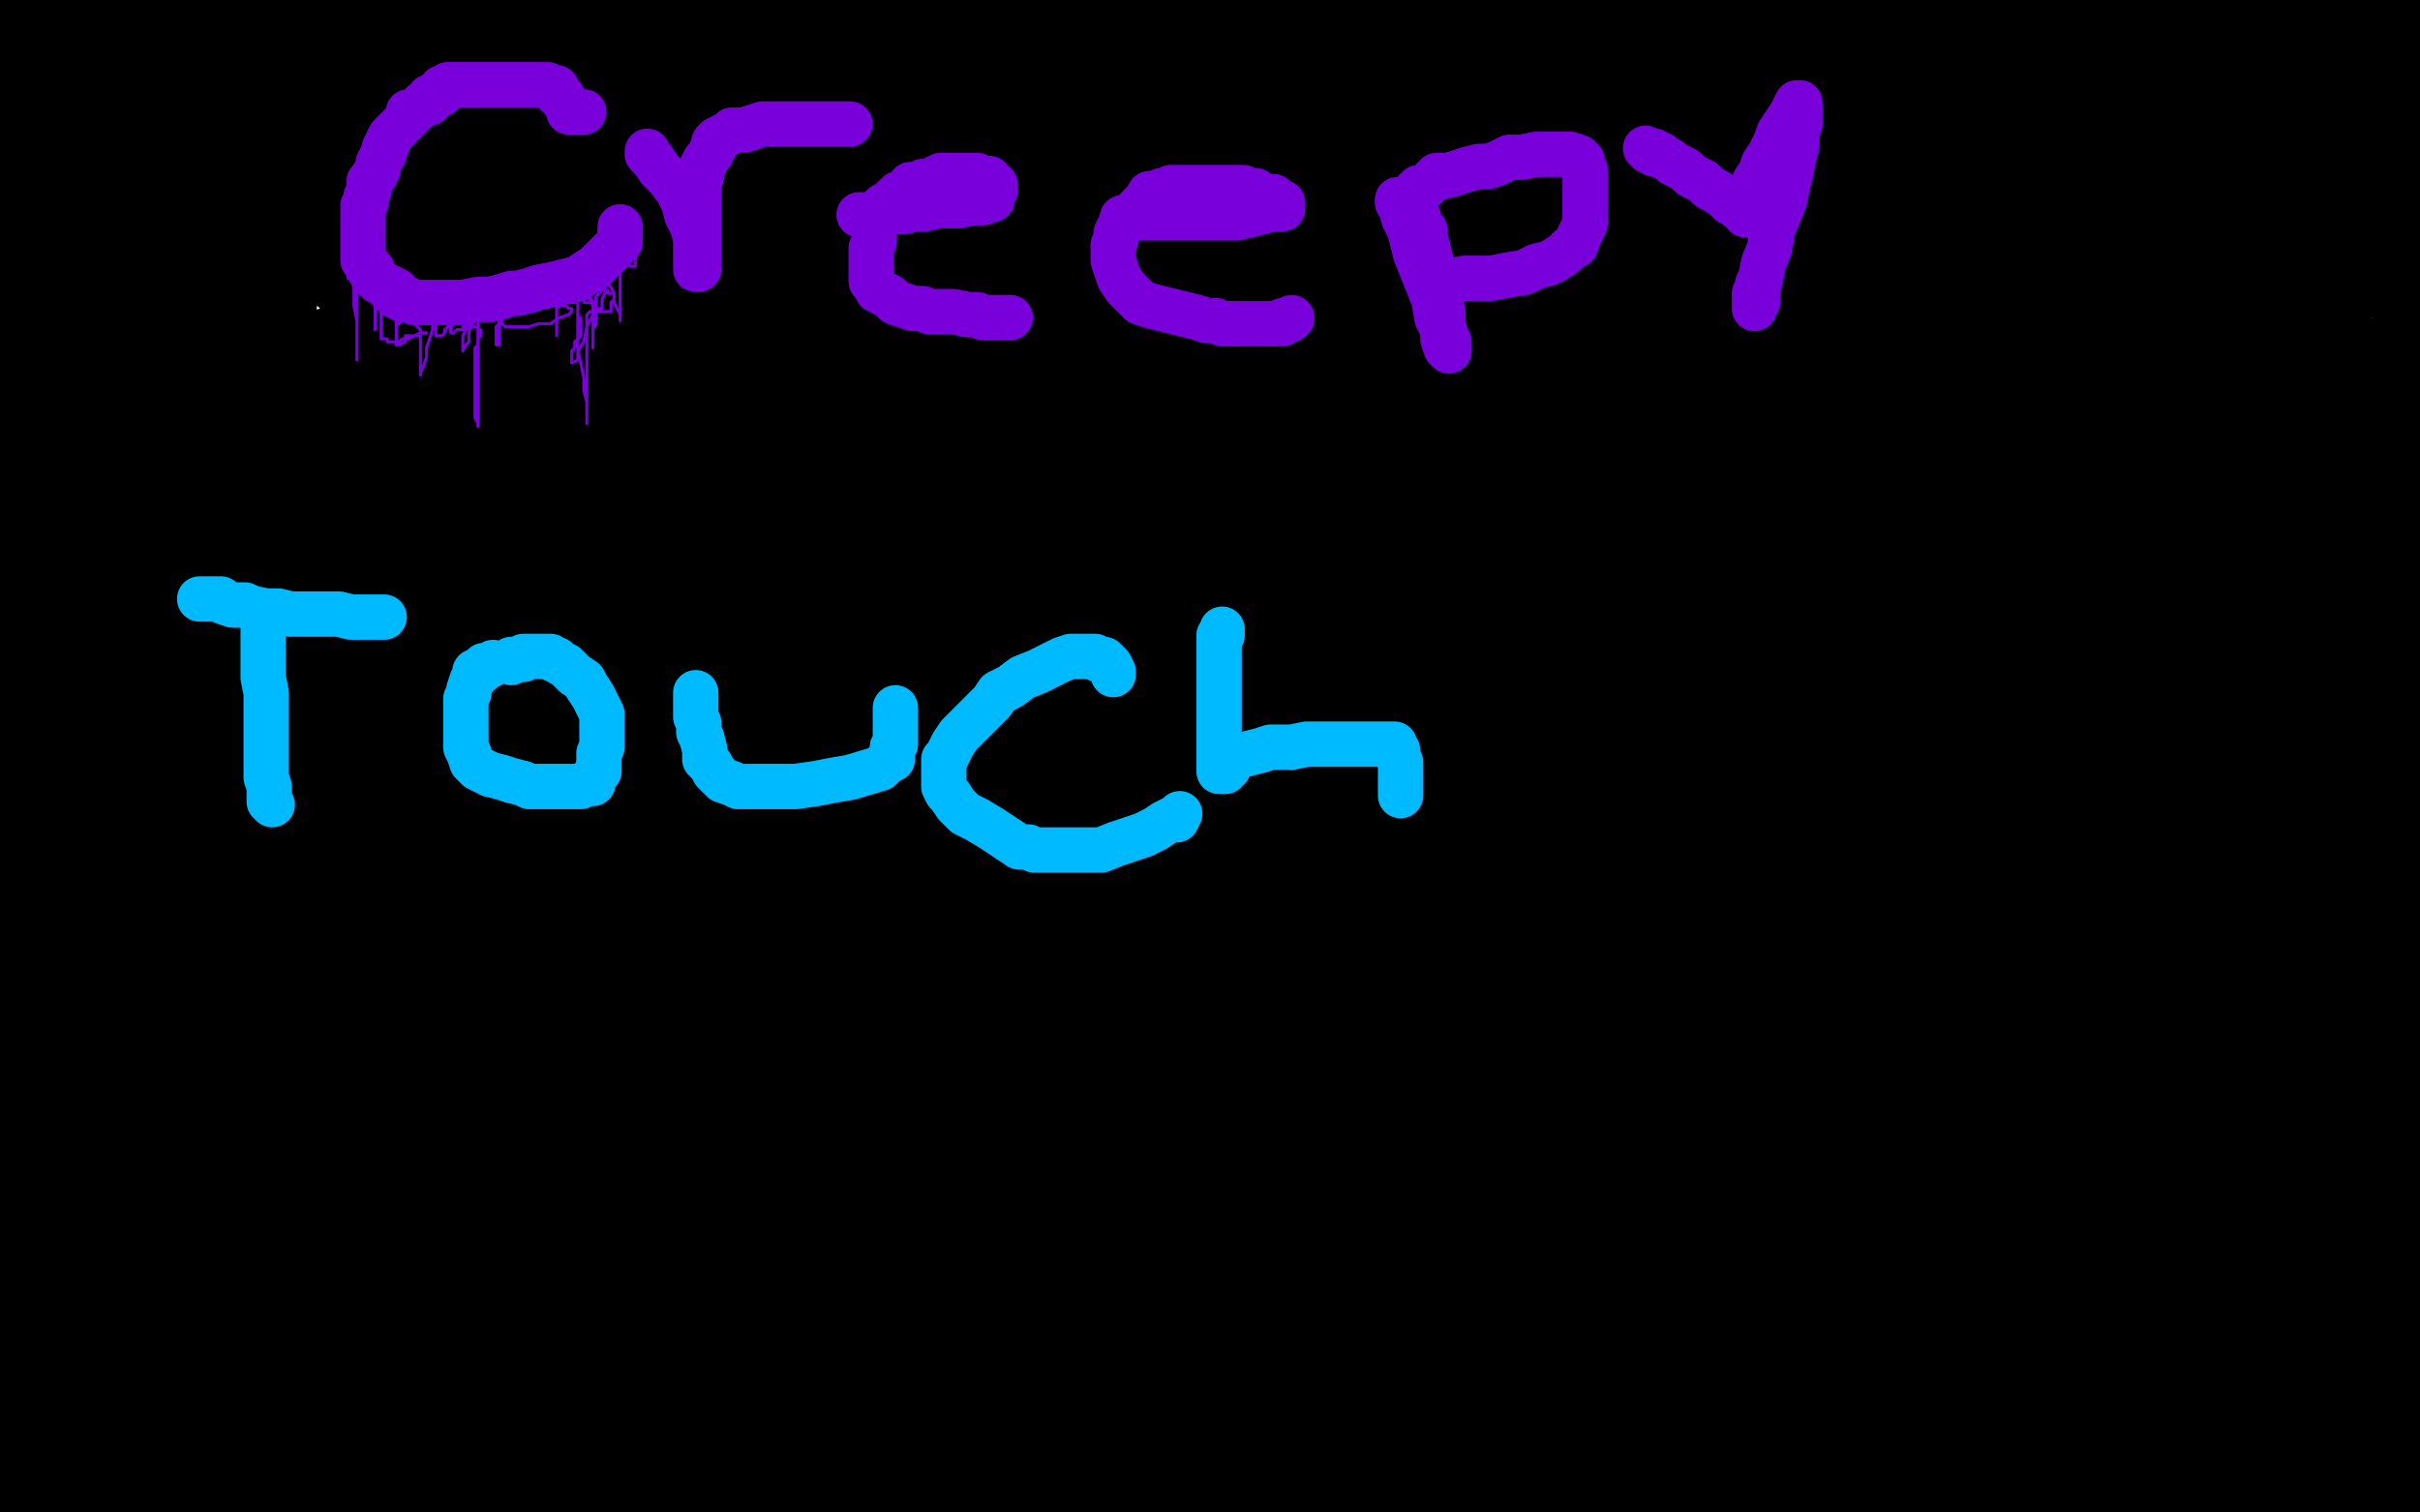 <?xml version="1.0" standalone="no"?>
<!DOCTYPE svg PUBLIC "-//W3C//DTD SVG 1.1//EN"
"http://www.w3.org/Graphics/SVG/1.1/DTD/svg11.dtd">

<svg width="800" height="500" version="1.1" xmlns="http://www.w3.org/2000/svg" xmlns:xlink="http://www.w3.org/1999/xlink" style="stroke-antialiasing: false"><desc>This SVG has been created on https://colorillo.com/</desc><rect x='0' y='0' width='800' height='500' style='fill: rgb(255,255,255); stroke-width:0' /><polyline points="19,54 22,54 22,54 25,54 25,54 31,54 31,54 38,54 38,54 48,54 48,54 58,53 58,53 66,53 66,53 73,53 77,53 80,53 79,53 77,53 75,52 73,52 71,51 77,51 157,40 341,33 547,33 757,43 720,73 516,56 314,42 132,34 2,44 220,44 447,44 669,41 730,1 500,1 271,7 63,21 93,57 299,54 505,43 669,31 753,22 778,18 771,15 693,10 543,9 356,16 183,31 68,42 23,50 45,56 173,58 362,55 571,40 766,21 733,3 527,20 327,41 196,58 114,68 119,69 177,69 311,59 504,41 707,21 386,-4 306,-3 277,-3 278,-4 517,1 343,25 187,50 93,66 67,72 78,75 168,76 337,76 544,68 749,59 623,53 418,65 250,79 148,87 116,91 125,93 209,94 369,92 558,88 731,85 739,91 747,91 773,59 557,79 346,104 194,122 143,128 157,128 307,116 533,95 775,75 679,76 438,105 191,136 138,166 368,157 601,151 603,193 390,222 187,249 46,262 14,260 77,246 248,222 457,201 667,185 724,161 504,161 295,159 150,157 93,151 106,150 220,148 425,148 649,156 803,246 610,269 385,289 214,300 126,302 109,302 150,300 293,290 494,274 687,255 715,227 505,234 280,256 64,275 96,280 317,265 538,245 733,225 692,241 487,271 278,306 113,334 28,346 30,347 96,346 266,338 475,327 673,319 694,334 488,362 279,391 94,411 -4,420 30,425 178,425 376,416 570,400 691,387 735,383 729,385 638,398 457,418 257,445 81,467 88,466 281,452 488,439 659,429 756,427 778,428 746,435 612,449 419,468 217,493 117,494 303,481 504,467 668,459 759,455 779,455 750,458 625,472 441,490 322,499 510,486 702,475 100,499 292,493 463,489 559,489 596,491 585,494 483,499 338,495 555,484 720,478 794,477 792,477 701,484 414,498 633,469 683,461 471,492 424,496 623,477 747,467 766,466 726,466 580,474 386,484 227,489 132,488 133,485 225,469 422,436 640,402 787,385 576,422 350,459 131,499 283,469 431,441 500,433 499,434 429,447 255,480 356,467 524,430 612,413 602,413 495,431 311,457 98,490 97,484 301,439 498,399 633,370 690,360 679,361 558,387 357,426 160,461 25,480 32,480 193,450 397,409 581,376 773,341 694,360 491,399 291,435 133,460 64,469 71,469 167,448 338,409 528,372 659,347 697,341 687,340 580,359 394,397 195,437 21,472 34,466 201,428 398,390 556,361 640,348 626,348 524,366 346,404 143,444 42,462 246,424 432,393 547,374 585,368 566,368 433,390 238,426 43,460 34,454 210,422 413,390 608,358 739,339 786,334 775,334 652,343 451,367 249,397 112,412 71,415 94,411 226,391 422,367 624,337 790,310 739,313 540,350 334,387 158,418 81,432 89,432 206,413 405,383 610,343 791,306 758,298 556,333 346,376 150,415 25,435 8,437 70,426 240,395 442,357 626,308 725,280 750,277 705,285 547,310 346,347 158,387 35,408 0,409 39,402 216,370 424,324 614,284 725,261 740,260 670,274 485,311 269,359 55,408 21,423 223,386 414,343 548,314 593,308 575,310 449,328 252,362 50,406 115,387 322,342 528,296 688,261 749,250 739,255 611,283 401,331 186,382 10,421 91,403 293,355 502,298 689,245 798,214 790,216 659,245 455,289 239,340 52,383 51,374 218,329 411,276 587,227 671,203 665,204 579,229 409,273 229,317 93,347 39,357 50,356 183,326 385,280 595,240 793,207 447,280 239,321 61,354 59,350 246,305 449,264 620,232 694,216 691,214 589,231 389,272 169,320 127,324 342,274 541,228 647,204 668,199 595,209 390,252 157,306 30,362 43,360 36,361 77,396 298,355 515,320 687,293 757,286 709,294 521,328 298,369 76,412 4,428 219,391 443,355 625,327 691,319 679,318 539,326 328,356 105,392 37,376 252,327 455,285 593,259 641,255 614,260 465,289 263,330 65,371 172,355 386,305 585,258 725,223 772,211 747,210 584,230 369,267 146,310 88,304 292,264 505,228 690,203 781,194 776,197 678,224 489,265 288,306 148,332 98,337 119,331 243,299 411,263 569,234 656,223 673,225 619,245 450,283 255,323 111,343 53,344 60,335 169,290 359,235 560,179 739,132 710,143 507,192 291,250 90,307 87,315 274,264 490,212 713,155 726,149 527,197 300,259 74,318 129,292 306,248 480,208 540,197 417,226 214,267 110,311 335,261 547,214 695,183 742,175 722,178 571,210 363,262 142,322 32,346 237,286 447,223 632,164 743,131 730,131 619,149 410,199 171,262 49,284 274,225 507,163 719,112 737,111 533,164 308,220 99,270 96,268 297,220 516,164 707,111 793,87 685,106 487,141 275,189 69,235 -1,247 219,195 446,147 645,109 755,89 738,93 609,118 406,161 179,219 8,321 222,277 437,235 621,195 723,176 708,177 591,200 388,247 160,308 159,302 378,238 590,170 769,111 620,142 382,212 143,285 172,275 403,208 621,146 751,113 743,112 628,139 421,193 198,251 -1,305 6,285 200,231 413,168 603,112 707,81 706,77 623,91 424,138 202,198 -4,252 128,230 353,171 556,117 699,80 744,70 709,78 557,111 357,157 157,210 123,210 309,155 484,105 595,75 636,67 624,72 507,101 312,154 114,211 107,214 315,155 530,100 716,55 714,62 502,117 285,175 89,225 85,232 277,190 481,139 643,98 761,70 754,72 619,106 419,159 210,215 36,260 146,209 356,144 574,86 740,47 785,41 754,51 606,84 406,131" style="fill: none; stroke: #000000; stroke-width: 30; stroke-linejoin: round; stroke-linecap: round; stroke-antialiasing: false; stroke-antialias: 0; opacity: 1.0"/>
<polyline points="406,131 207,179 47,212 48,189 225,142 408,99 536,74 588,68 578,73 464,101 268,141 62,187 96,153 292,110 428,84 473,78 463,83 349,115 155,166 189,175 399,128 575,89 674,72 672,73 595,92 409,131" style="fill: none; stroke: #000000; stroke-width: 30; stroke-linejoin: round; stroke-linecap: round; stroke-antialiasing: false; stroke-antialias: 0; opacity: 1.0"/>
<polyline points="409,131 192,182 62,191 260,137 456,91 595,59 651,48 646,51 530,81 339,133 151,185 21,220 -2,224 106,199 336,139 535,90 689,54 734,43 700,53 550,89 347,143 139,201 148,198 344,143 498,98 554,84 549,85 456,103 274,138 82,177 92,162 268,125 388,104 431,98 428,102 353,126 199,166 26,217 145,163 303,117 394,91 419,84 409,86 311,111 139,152 91,151 278,111 422,83 490,71 486,72 417,92 276,130 100,173 10,179 163,136 351,89 509,48 609,26 637,20 594,30 441,69 252,113 94,147 -1,164 81,125 226,82 346,44 416,27 414,27 349,50 198,96 21,151 2,161 159,119 271,92 300,85 295,88 239,108 119,142 -4,174 48,136 170,102 251,80 279,73 273,75 219,91 117,122 37,146 158,121 235,109 261,107 256,114 204,137 88,181 8,222 78,207 111,202 107,203 65,219 0,234 33,224 44,221 36,224 96,192 219,148 298,121 324,114 318,116 274,130 171,156 61,177 88,146 190,116 262,97 296,89 294,89 250,105 151,133 50,157 60,137 129,119 165,110 175,110 157,123 83,151 39,159 82,149 92,150 67,162 28,194 42,191 36,194 68,194 218,155 308,132 340,127 328,133 214,168 38,220 9,236 118,200 178,184 193,181 180,187 90,213 68,211 154,188 197,178 193,181 143,197 32,224 -3,193 7,218 23,211 30,204 31,201 30,197 28,196 26,196 20,200 18,212 17,233 17,260 20,287 24,314 26,332 28,345 29,352 29,350 29,340 27,323 25,286 23,249 18,214 14,188 12,181 11,176 10,178 10,189 11,214 15,259 20,304 25,342 28,370 29,382 30,388 29,385 23,371 10,336 15,336 32,387 42,419 44,427 46,429 46,427 43,405 35,352 22,299 6,244 0,340 11,351 19,348 24,328 22,296 8,253 -2,342 14,375 25,395 30,402 29,397 15,384 1,375 14,496 41,492 33,479 35,479 42,492 73,499 66,495 60,492 55,489 54,490 60,500 77,501 76,492 75,487 75,488 83,498 90,504 97,495 88,472 79,454 72,440 66,435 64,438 61,445 56,445 51,441 44,430 26,375 10,258 10,122 58,33 61,67 64,88 64,91 64,93 63,92 55,86 44,73 32,59 22,49 17,45 16,45 13,47 11,54 10,75 17,98 29,119 40,131 46,133 49,117 40,71 24,23 -5,2 -4,7 -4,4 6,47 22,63 33,76 36,80 35,78 31,69 25,58 20,51 17,46 18,49 27,64 41,81 55,95 64,106 71,109 71,104 61,75 29,9 -2,107 2,107 4,107 5,107 6,107 7,107 7,106 7,105 10,104 24,103 46,99 64,95 77,92 87,89 93,88 91,87 83,87 76,87 71,87 68,87 67,88 66,89 66,90 66,91 68,93 72,96 79,98 90,99 89,99 86,98 85,96 85,95 85,94 83,89 81,77 77,65 71,53 65,42 56,27 50,15 45,8 43,4 41,3 41,2 40,2 40,1 41,1 43,1 47,1 52,2 60,3 71,4 95,4 118,4 144,4 167,4 181,2 191,2 195,1 197,1 206,-1 226,-3 715,-5 762,1 787,5 797,8 798,11 798,12 798,11 798,10 798,11 798,12 798,16 798,24 798,47 798,79 800,117 800,149 801,177 801,194 801,198 800,199 799,202 798,207 797,213 796,219 795,226 794,232 793,240 792,245 792,251 791,261 789,271 788,285 785,309 782,341 778,375 777,404 776,421 775,429 775,430 775,432 775,436 776,442 778,448 778,455 781,475 781,487 782,498 783,502 783,504 783,502 783,495 783,487 784,471 786,457 789,434 791,414 794,384 796,365 798,350 798,340 798,335 798,334 798,335 798,336 798,338 798,340 798,345 798,353 798,362 798,377 796,392 794,408 793,421 791,436 790,446 790,453 790,457 790,459 790,460 790,461 790,463 789,465 787,468 784,472 779,477 775,480 771,483 767,484 764,485 761,486 757,487 750,487 745,487 744,487 738,489 725,492 709,496 694,501 700,499 753,490 782,487 804,496 804,494 802,493 800,492 794,489 793,488 792,488 790,483 787,476 785,465 782,454 779,440" style="fill: none; stroke: #000000; stroke-width: 30; stroke-linejoin: round; stroke-linecap: round; stroke-antialiasing: false; stroke-antialias: 0; opacity: 1.0"/>
<polyline points="772,353 771,355 767,357 765,361 763,364 763,366 763,370" style="fill: none; stroke: #000000; stroke-width: 30; stroke-linejoin: round; stroke-linecap: round; stroke-antialiasing: false; stroke-antialias: 0; opacity: 1.0"/>
<polyline points="779,440 775,421 771,395 771,376 771,361 772,353" style="fill: none; stroke: #000000; stroke-width: 30; stroke-linejoin: round; stroke-linecap: round; stroke-antialiasing: false; stroke-antialias: 0; opacity: 1.0"/>
<polyline points="762,410 762,411 762,410" style="fill: none; stroke: #000000; stroke-width: 30; stroke-linejoin: round; stroke-linecap: round; stroke-antialiasing: false; stroke-antialias: 0; opacity: 1.0"/>
<polyline points="763,370 762,375 762,382 762,392 762,399 762,405 762,410 762,407 762,403 762,399 762,393 762,389 761,384 759,379 757,375 755,372 754,369 754,368 753,368 752,368 751,368 750,368 750,369 748,372 746,376 744,382 743,389 740,401 740,407 739,413 739,419 739,423 739,425 738,425 737,425 737,424 735,422 734,418 733,413 732,406 732,398 732,389 732,382 732,376 732,371 732,368 731,366 731,365 731,364 730,364 730,365 730,368 729,373 728,379 727,385 726,392 725,398 724,405 722,411 722,415 722,417 722,418 722,416 722,412 725,402 737,361 755,313 780,241 796,186 803,152 801,122 798,123 795,124 794,124 794,122 793,121 792,121 790,120 787,120 783,120 779,122 774,124 770,127 768,132 765,139" style="fill: none; stroke: #000000; stroke-width: 30; stroke-linejoin: round; stroke-linecap: round; stroke-antialiasing: false; stroke-antialias: 0; opacity: 1.0"/>
<polyline points="792,83 793,50 793,50 793,25 793,25 793,12 793,12 793,9 793,9 792,9 792,9 792,10 792,10 792,14 792,14 792,20 792,30 792,45 792,59" style="fill: none; stroke: #000000; stroke-width: 30; stroke-linejoin: round; stroke-linecap: round; stroke-antialiasing: false; stroke-antialias: 0; opacity: 1.0"/>
<polyline points="773,167 773,166 773,166 773,165 773,165 773,164 773,164 773,163 773,163 773,161 773,161 773,157 773,157 773,153 773,153 773,150 773,149 773,145 773,142 773,140 773,139 773,138 773,140 773,144 773,149 773,156 774,166 775,175 776,182 777,187 778,190 778,189 778,183 778,176 778,162 777,148 776,142 775,139 773,133 771,131 769,129 768,128 767,128 766,128 765,130 764,133 763,138 762,144 761,151 760,157 760,162 759,165 759,168 758,168 758,166 758,163 758,156 758,147 758,139 758,135 758,133 758,131 758,130 758,132 758,141 758,160 758,172 758,189 758,198 757,200 755,204 752,206 746,204 737,189 731,173 726,158 724,150 722,152 722,155 723,157 724,157 726,157 727,157 728,157 729,156 729,154 729,150 729,146 728,143 728,140 728,137 729,137 731,137 735,139 740,141 744,143 748,145 751,147 753,147 754,148 754,149 754,150 753,151 752,152 752,154 750,156 749,158 747,160 746,161 744,163 740,165 732,167 712,174 639,194 591,206 544,214 480,221 447,222 425,221 414,214 411,208 416,202 427,197 433,197 443,194 471,190 535,178 574,171 612,166 641,163 658,162 662,163 656,166 648,169 637,172 622,175 608,178 604,179 601,180 587,182 579,184 570,186 563,187 558,188 556,189 554,189 555,189 557,189 562,187 566,186 568,186 567,185 559,183 538,182 494,185 460,191 430,196 410,201 398,204 399,205 414,206 454,205 525,199 592,194 632,194 658,194 666,196 672,201 667,208 639,225 545,257 387,296 205,334 27,372 35,383 97,373 131,367 149,364 156,364 157,365 157,367 157,369" style="fill: none; stroke: #000000; stroke-width: 30; stroke-linejoin: round; stroke-linecap: round; stroke-antialiasing: false; stroke-antialias: 0; opacity: 1.0"/>
<polyline points="193,37 192,37 192,37 191,37 191,37 190,37 190,37 189,37 188,37 188,35 187,34 186,33 186,32 185,31 184,31 184,29 182,29 181,28 180,28 179,28 178,28 177,28 176,28 174,28 172,28 170,28 169,28 167,28 165,28 164,28 163,28 162,28 161,28 160,28 159,28 158,28 156,28 154,28 153,28 152,28 150,28 149,28 148,28 148,29 147,29 146,29 146,31 145,31 144,31 143,32 142,32 142,34 140,34 139,35 138,36 137,37 135,37 135,39 134,40 133,41 132,42 131,43 130,44 129,45 128,47 128,48 127,49 127,51 126,52 125,54 125,56 124,57 124,58 122,60 122,61 122,63 121,65 121,67 120,68 120,70 120,72 120,73 120,75 120,77 120,78 120,80 120,82 120,83 120,85 120,86 122,88 123,89 123,91 124,92 125,93 127,94 128,95 129,95 130,96 131,96 131,98 133,99 134,99 135,99 137,100 139,100 141,100 143,100 145,100 146,100 148,100 153,100 158,99 162,99 166,98 169,97 171,97 175,96 178,95 183,94 187,93 191,92 194,90 197,88 200,85 202,83 203,82 204,81 205,80 205,79 205,78 205,77" style="fill: none; stroke: #7a00db; stroke-width: 15; stroke-linejoin: round; stroke-linecap: round; stroke-antialiasing: false; stroke-antialias: 0; opacity: 1.0"/>
<polyline points="205,77 205,76 205,75" style="fill: none; stroke: #7a00db; stroke-width: 15; stroke-linejoin: round; stroke-linecap: round; stroke-antialiasing: false; stroke-antialias: 0; opacity: 1.0"/>
<circle cx="205.5" cy="75.5" r="7" style="fill: #7a00db; stroke-antialiasing: false; stroke-antialias: 0; opacity: 1.0"/>
<polyline points="214,50 214,51 214,51 215,52 215,52 216,53 216,53 218,56 218,56 221,59 221,59 224,63 224,63 226,67 227,71 229,75 230,79 230,81 230,83 230,84 230,86 230,87 230,88 230,89 231,89 231,88 231,86 231,83 231,81 231,78 231,74 231,72 231,69 231,66 231,63 231,61 231,60 232,58 232,57 232,55 233,54 233,53 235,51 235,50 236,49 236,47 237,46 239,45 241,44 242,43 244,43 246,43 249,42 252,41 256,41 258,41 262,41 263,41 266,41 268,41 271,41 275,41 277,41 279,41 281,41" style="fill: none; stroke: #7a00db; stroke-width: 15; stroke-linejoin: round; stroke-linecap: round; stroke-antialiasing: false; stroke-antialias: 0; opacity: 1.0"/>
<polyline points="284,71 285,71 285,71 290,71 290,71 294,70 294,70 299,70 299,70 302,69 302,69 306,69 306,69 310,68 310,68 312,68 317,68 321,67 325,67 327,66 328,66 328,64 329,63 329,62 329,61 327,60 327,59 325,59 323,58 322,58 320,58 319,58 318,58 317,58 316,58 315,58 314,58 312,58 311,58 309,59 307,60 306,60 305,60 304,61 303,61 302,61 301,61 301,63 300,63 298,64 297,64 295,66 294,67 292,68 291,69 291,70 290,71 289,72 289,73 289,75 289,76 289,79 289,80 288,82 288,84 288,85 288,87 288,89 288,91 288,93 289,94 290,96 292,97 294,98 296,100 299,101 302,102 305,102 307,103 311,103 315,103 320,104 323,104 325,105 327,105 329,105 330,105 331,105 332,105 333,105 334,105" style="fill: none; stroke: #7a00db; stroke-width: 15; stroke-linejoin: round; stroke-linecap: round; stroke-antialiasing: false; stroke-antialias: 0; opacity: 1.0"/>
<polyline points="371,72 373,72 373,72 375,72 375,72 377,72 377,72 380,72 380,72 383,72 383,72 387,72 387,72 390,72 394,72 399,72 402,72 405,72 409,72 413,71 417,70 421,69 423,69 424,69 424,68 424,67 423,67 421,65 420,65 418,65 415,63 413,63 411,62 408,62 405,62 403,62 401,62 400,62 398,62 397,62 396,62 394,62 393,62 391,62 390,62 388,62 387,62 385,63 384,63 382,64" style="fill: none; stroke: #7a00db; stroke-width: 15; stroke-linejoin: round; stroke-linecap: round; stroke-antialiasing: false; stroke-antialias: 0; opacity: 1.0"/>
<polyline points="382,64 381,64 380,64 380,66 379,66 379,67 378,67" style="fill: none; stroke: #7a00db; stroke-width: 15; stroke-linejoin: round; stroke-linecap: round; stroke-antialiasing: false; stroke-antialias: 0; opacity: 1.0"/>
<polyline points="378,67 377,68 376,69 375,70 374,71 373,73 371,73" style="fill: none; stroke: #7a00db; stroke-width: 15; stroke-linejoin: round; stroke-linecap: round; stroke-antialiasing: false; stroke-antialias: 0; opacity: 1.0"/>
<polyline points="371,73 370,75 369,77 369,79 368,81 368,83 368,84 368,86 370,92 372,95 374,97 376,99 377,100 380,101 384,102 388,103 396,105 399,106 402,106 404,107 407,107 409,107" style="fill: none; stroke: #7a00db; stroke-width: 15; stroke-linejoin: round; stroke-linecap: round; stroke-antialiasing: false; stroke-antialias: 0; opacity: 1.0"/>
<polyline points="421,107 423,107 424,107 424,106 426,106 427,105" style="fill: none; stroke: #7a00db; stroke-width: 15; stroke-linejoin: round; stroke-linecap: round; stroke-antialiasing: false; stroke-antialias: 0; opacity: 1.0"/>
<polyline points="409,107 412,107 414,107 416,107 418,107 420,107 421,107" style="fill: none; stroke: #7a00db; stroke-width: 15; stroke-linejoin: round; stroke-linecap: round; stroke-antialiasing: false; stroke-antialias: 0; opacity: 1.0"/>
<circle cx="427.5" cy="105.5" r="7" style="fill: #7a00db; stroke-antialiasing: false; stroke-antialias: 0; opacity: 1.0"/>
<polyline points="462,66 462,67 462,67 463,68 463,68 464,72 464,72 466,76 466,76 467,80 467,80 468,84 468,84 470,89 472,94 474,99 475,105 477,109 477,112 478,115 479,115 479,116 479,115 479,113 478,111 477,107 477,103 475,100 474,96 473,91 473,86 472,82 471,78 471,76 469,74 469,72 468,70 468,68 468,66 468,65 468,64 468,63 469,62 471,62 473,60 474,59 475,59 475,58 477,58 479,58 482,57 485,56 489,55 492,55 495,54 499,52 503,52 508,51 512,51 516,51 519,51 522,52 523,53 523,55 524,56 524,58 524,60 524,62 524,65 524,66 524,68 524,69 524,71 524,72 524,74 523,76 522,78 521,81 519,82 517,84 514,86 512,87 508,88 504,90 498,91 493,92 488,92 484,92 480,93 477,93 476,93 474,93 472,93 472,92 472,91 472,90 472,89" style="fill: none; stroke: #7a00db; stroke-width: 15; stroke-linejoin: round; stroke-linecap: round; stroke-antialiasing: false; stroke-antialias: 0; opacity: 1.0"/>
<polyline points="581,94 581,95 581,95 581,97 581,97 580,97 580,97 580,98 580,98 580,99 580,100 580,101 580,102 580,101 581,100 581,96 582,92 583,87 585,82 586,76 588,71 590,66 591,61 592,57 593,52 594,48 594,44 595,41 595,39 595,37 595,35 595,34 594,34 593,36 592,38 590,41 588,44 587,47 585,51 583,54 582,57 580,60 579,63 578,65 578,67 578,68 578,69 577,69 577,70 577,71 577,70 577,69 575,69 574,68 572,67 570,65 567,63 565,62 563,60 561,59 559,58 557,56 555,55 553,54 552,53 550,52 549,51 547,51 547,50 545,50 544,49" style="fill: none; stroke: #7a00db; stroke-width: 15; stroke-linejoin: round; stroke-linecap: round; stroke-antialiasing: false; stroke-antialias: 0; opacity: 1.0"/>
<polyline points="88,205 87,206 87,206 87,209 87,209 87,213 87,213 87,219 87,219 87,224 87,224 88,229 88,229 88,234 88,234 88,239 88,245 88,252 88,257 89,260 89,262 89,263 89,265 90,266" style="fill: none; stroke: #00baff; stroke-width: 15; stroke-linejoin: round; stroke-linecap: round; stroke-antialiasing: false; stroke-antialias: 0; opacity: 1.0"/>
<polyline points="66,198 67,198 67,198 69,198 69,198 71,198 71,198 73,198 73,198 74,199 74,199 77,200 77,200 81,200 81,200 83,201 88,202 92,202 96,203 101,203 105,203 112,203 116,204 120,204 123,204 125,204 126,204 127,204" style="fill: none; stroke: #00baff; stroke-width: 15; stroke-linejoin: round; stroke-linecap: round; stroke-antialiasing: false; stroke-antialias: 0; opacity: 1.0"/>
<polyline points="163,219 162,220 162,220 161,220 161,220 160,220 160,220 159,221 159,221 159,222 157,222 157,224 156,225 155,228 155,229 154,231 154,233 154,234 154,238 154,240 154,244 154,247 155,249 156,252 158,254 162,256 166,257 169,258 173,259 175,260 178,260 181,260 184,260 188,260 190,260 192,260 194,259 195,259 196,259 196,257 197,256 198,255 198,254 198,252 198,251 198,250 198,249 199,247 199,245 199,243 199,241 199,239 199,238 199,236 198,234 197,232 196,230 194,227 193,225 190,223 188,221 187,220 185,219 184,218 183,218 182,217 181,217 180,217 179,217 178,217 177,217 176,217 175,217 174,217 173,217 173,218 172,218 171,218 170,218 169,218 169,219" style="fill: none; stroke: #00baff; stroke-width: 15; stroke-linejoin: round; stroke-linecap: round; stroke-antialiasing: false; stroke-antialias: 0; opacity: 1.0"/>
<polyline points="230,229 230,230 230,230 230,234 230,234 230,235 230,235 230,237 230,237 231,239 231,239 231,241 231,241 231,242 232,244 233,248 233,251 235,253 236,255 239,258 242,259 244,260 247,260 251,260 257,260 263,260 270,259 275,258 281,257 291,254 293,252 295,251 295,250 295,249 295,247 296,246 296,245 296,244 296,242 296,240 296,239 296,237 296,236 296,235 296,234" style="fill: none; stroke: #00baff; stroke-width: 15; stroke-linejoin: round; stroke-linecap: round; stroke-antialiasing: false; stroke-antialias: 0; opacity: 1.0"/>
<polyline points="368,223 368,222 368,222 367,220 367,220 366,219 366,219 365,218 365,218 363,218 363,218 362,217 362,217 360,217 360,217 359,217 357,217 355,217 354,217 351,218 347,220 343,222 338,224 334,227 330,229 328,232 325,235 322,238 319,241 317,243 315,246 314,248 313,250 312,251 312,253 312,255 312,256 312,260 313,262 314,263 316,266 319,269 323,271 328,274 331,276 334,278 337,280 340,280 342,281 345,281 349,281 353,281 357,281 360,281 364,281 369,279 375,277 378,276 382,274 385,272 387,271 389,271 390,269" style="fill: none; stroke: #00baff; stroke-width: 15; stroke-linejoin: round; stroke-linecap: round; stroke-antialiasing: false; stroke-antialias: 0; opacity: 1.0"/>
<polyline points="404,208 404,209 404,209 404,210 404,210 403,210 403,210 403,212 403,212 403,214 403,214 403,218 403,218 403,222 403,222 403,226 403,232 403,236 403,240 403,243 403,246 403,247 403,249 403,251 403,252 403,254 403,255 404,255 405,255 405,254 406,254 407,252 408,251 409,250 413,249 417,248 420,247 423,247 427,247 432,246 437,246 442,246 446,246 450,246 453,246 456,246 458,246 460,246 461,246 461,248 462,248 462,250 463,252 463,253 463,254 463,256 463,257 463,258 463,259 463,260 463,261 463,262 463,263 463,262" style="fill: none; stroke: #00baff; stroke-width: 15; stroke-linejoin: round; stroke-linecap: round; stroke-antialiasing: false; stroke-antialias: 0; opacity: 1.0"/>
<polyline points="118,86 118,87 118,87 118,88 118,88 118,90 118,90 118,93 118,93 118,95 118,95 118,97 118,97 118,99 118,103 118,107 118,111 118,113 118,115 118,117 118,119 118,118 118,116 118,113 118,110 118,106 117,101 117,96 117,92 117,89 117,87 117,86 117,87 117,88 117,89 117,90 115,90 115,91 115,92 116,92 116,93 117,93 118,93 122,93 124,94 127,94 129,94 132,96 133,97 134,99 134,100 134,101 134,102 134,103 133,104 133,105 133,106 132,107 131,107 131,106 129,103 128,101 127,98 126,95 125,93 125,91 125,92 125,93 125,95 125,96 125,97 125,98 125,99 125,100 125,101 125,102 124,102 124,101 124,100 124,99 124,100 124,102 124,105 124,107 124,108 124,109 124,108 124,107 124,106 124,104 124,103 124,102 125,102 125,101 126,101 126,102 126,104 126,107 126,109 126,111 126,112 128,112 128,113 129,113 130,113 131,113 132,113 133,112 135,112 137,111 139,110 140,110 141,110 140,110 139,110 139,109 138,108 137,107 137,106 135,105 134,105 133,105 132,105 131,105 131,106 131,107 131,109 131,110 131,111 131,113 131,114 132,114 134,113 134,111 136,111 137,111 138,111 139,111 139,112 139,111 139,112 139,113 139,117 139,119 139,120 139,121 139,122 139,123 139,124 139,123 140,121 141,118 141,115 142,112 143,109 143,107 144,104 144,103 144,101 144,102 144,103 144,105 144,106 144,108 144,110 144,111 145,111 146,111 147,110 147,109 148,108 149,108 150,107 151,107 152,107 153,107 154,107 154,108 156,108 157,108 158,108 158,109 159,109 159,110 159,111 158,112 158,113 158,114 157,115 157,116 157,118 157,119 157,122 157,124 157,125 157,126 157,128 157,129 157,130 157,132 157,133 157,134 157,136 157,137 157,138 158,140 158,141 158,140 158,137 158,133 158,128 158,123 158,117 158,113 158,109 158,107 158,105 158,104 158,103 158,102 158,103 158,104 156,106 156,108 155,109 155,111 155,113 154,114 153,116 153,115 153,114 153,111 154,109 155,108 155,106 155,105 155,106 155,107 155,108 153,108 153,109 152,109 151,109 150,110 149,110 149,109 149,108 151,106 154,104 156,102 159,101 160,101 162,101 163,101 164,101 165,101 166,101 166,102 166,103 166,104 166,105 166,106 164,108 164,109 164,110 164,111 164,112 164,113 164,114 165,114 165,112 165,110 165,108 165,106 165,105 166,105 166,106 166,107 167,108 168,108 170,108 171,108 175,108 178,107 182,107 185,105 188,104 189,103 189,102 188,102 187,101 186,101 185,101 184,101 183,101 182,101 181,101 180,101 179,101 178,101 178,102 178,101 180,101 181,100 182,99 183,99 184,99 185,99 185,100 185,101 184,102 184,103 184,104 184,105 184,106 184,107 184,108 184,110 184,111 184,110 184,109 184,108 184,106 184,104 184,100 185,100 186,100 187,100 188,100 189,100 190,100 191,100 191,99 193,99 193,97 194,96 195,96 195,97 195,98 196,100 196,101 196,104 196,106 196,110 196,111 196,113 196,115 196,114 196,113 196,112 196,111 196,109 197,107 197,104 197,103 197,101 197,99 197,100 197,102 196,104 194,108 193,113 191,116 191,119 189,120 189,119 189,118 189,117 189,116 190,115 190,114 190,113 192,111 192,109 192,107 192,106 192,105 191,105 191,104 191,103 191,101 191,100 191,99 191,97 191,96 191,97 191,98 191,99 191,100 191,101 191,102 191,103 191,104 191,106 191,109 191,112 191,116 192,120 193,125 193,129 194,133 194,135 194,137 194,138 194,139 194,140 194,139 194,137 194,132 194,128 194,125 194,121 194,117 194,114 194,111 194,109 194,107 194,106 194,105 194,104 195,103 196,103 197,103 198,103" style="fill: none; stroke: #7a00db; stroke-width: 1; stroke-linejoin: round; stroke-linecap: round; stroke-antialiasing: false; stroke-antialias: 0; opacity: 1.0"/>
<polyline points="198,103 199,103 200,103 201,103 202,103 202,101 202,100 203,99 203,98 203,97 201,97 201,96 200,96 200,94 200,93 200,94 200,95 200,96 200,97 199,99 199,101 199,102 198,102 197,103 196,102 196,101 195,99 193,98 193,99 193,100 194,100 195,100 196,100 197,100 197,98 198,97 199,96 199,95 199,94 199,93 200,93 201,93 201,94 202,95 203,97 203,100 204,102 205,104 205,105 205,106 205,105 205,103 205,102 205,100 205,97 205,94 205,90 205,87 205,85 205,84 205,83 206,82 206,81 207,81 208,81 209,81 210,81 210,82 210,83 210,84 210,85 210,86 210,87 210,88 209,88 208,88 208,87 208,85" style="fill: none; stroke: #7a00db; stroke-width: 1; stroke-linejoin: round; stroke-linecap: round; stroke-antialiasing: false; stroke-antialias: 0; opacity: 1.0"/>
</svg>
